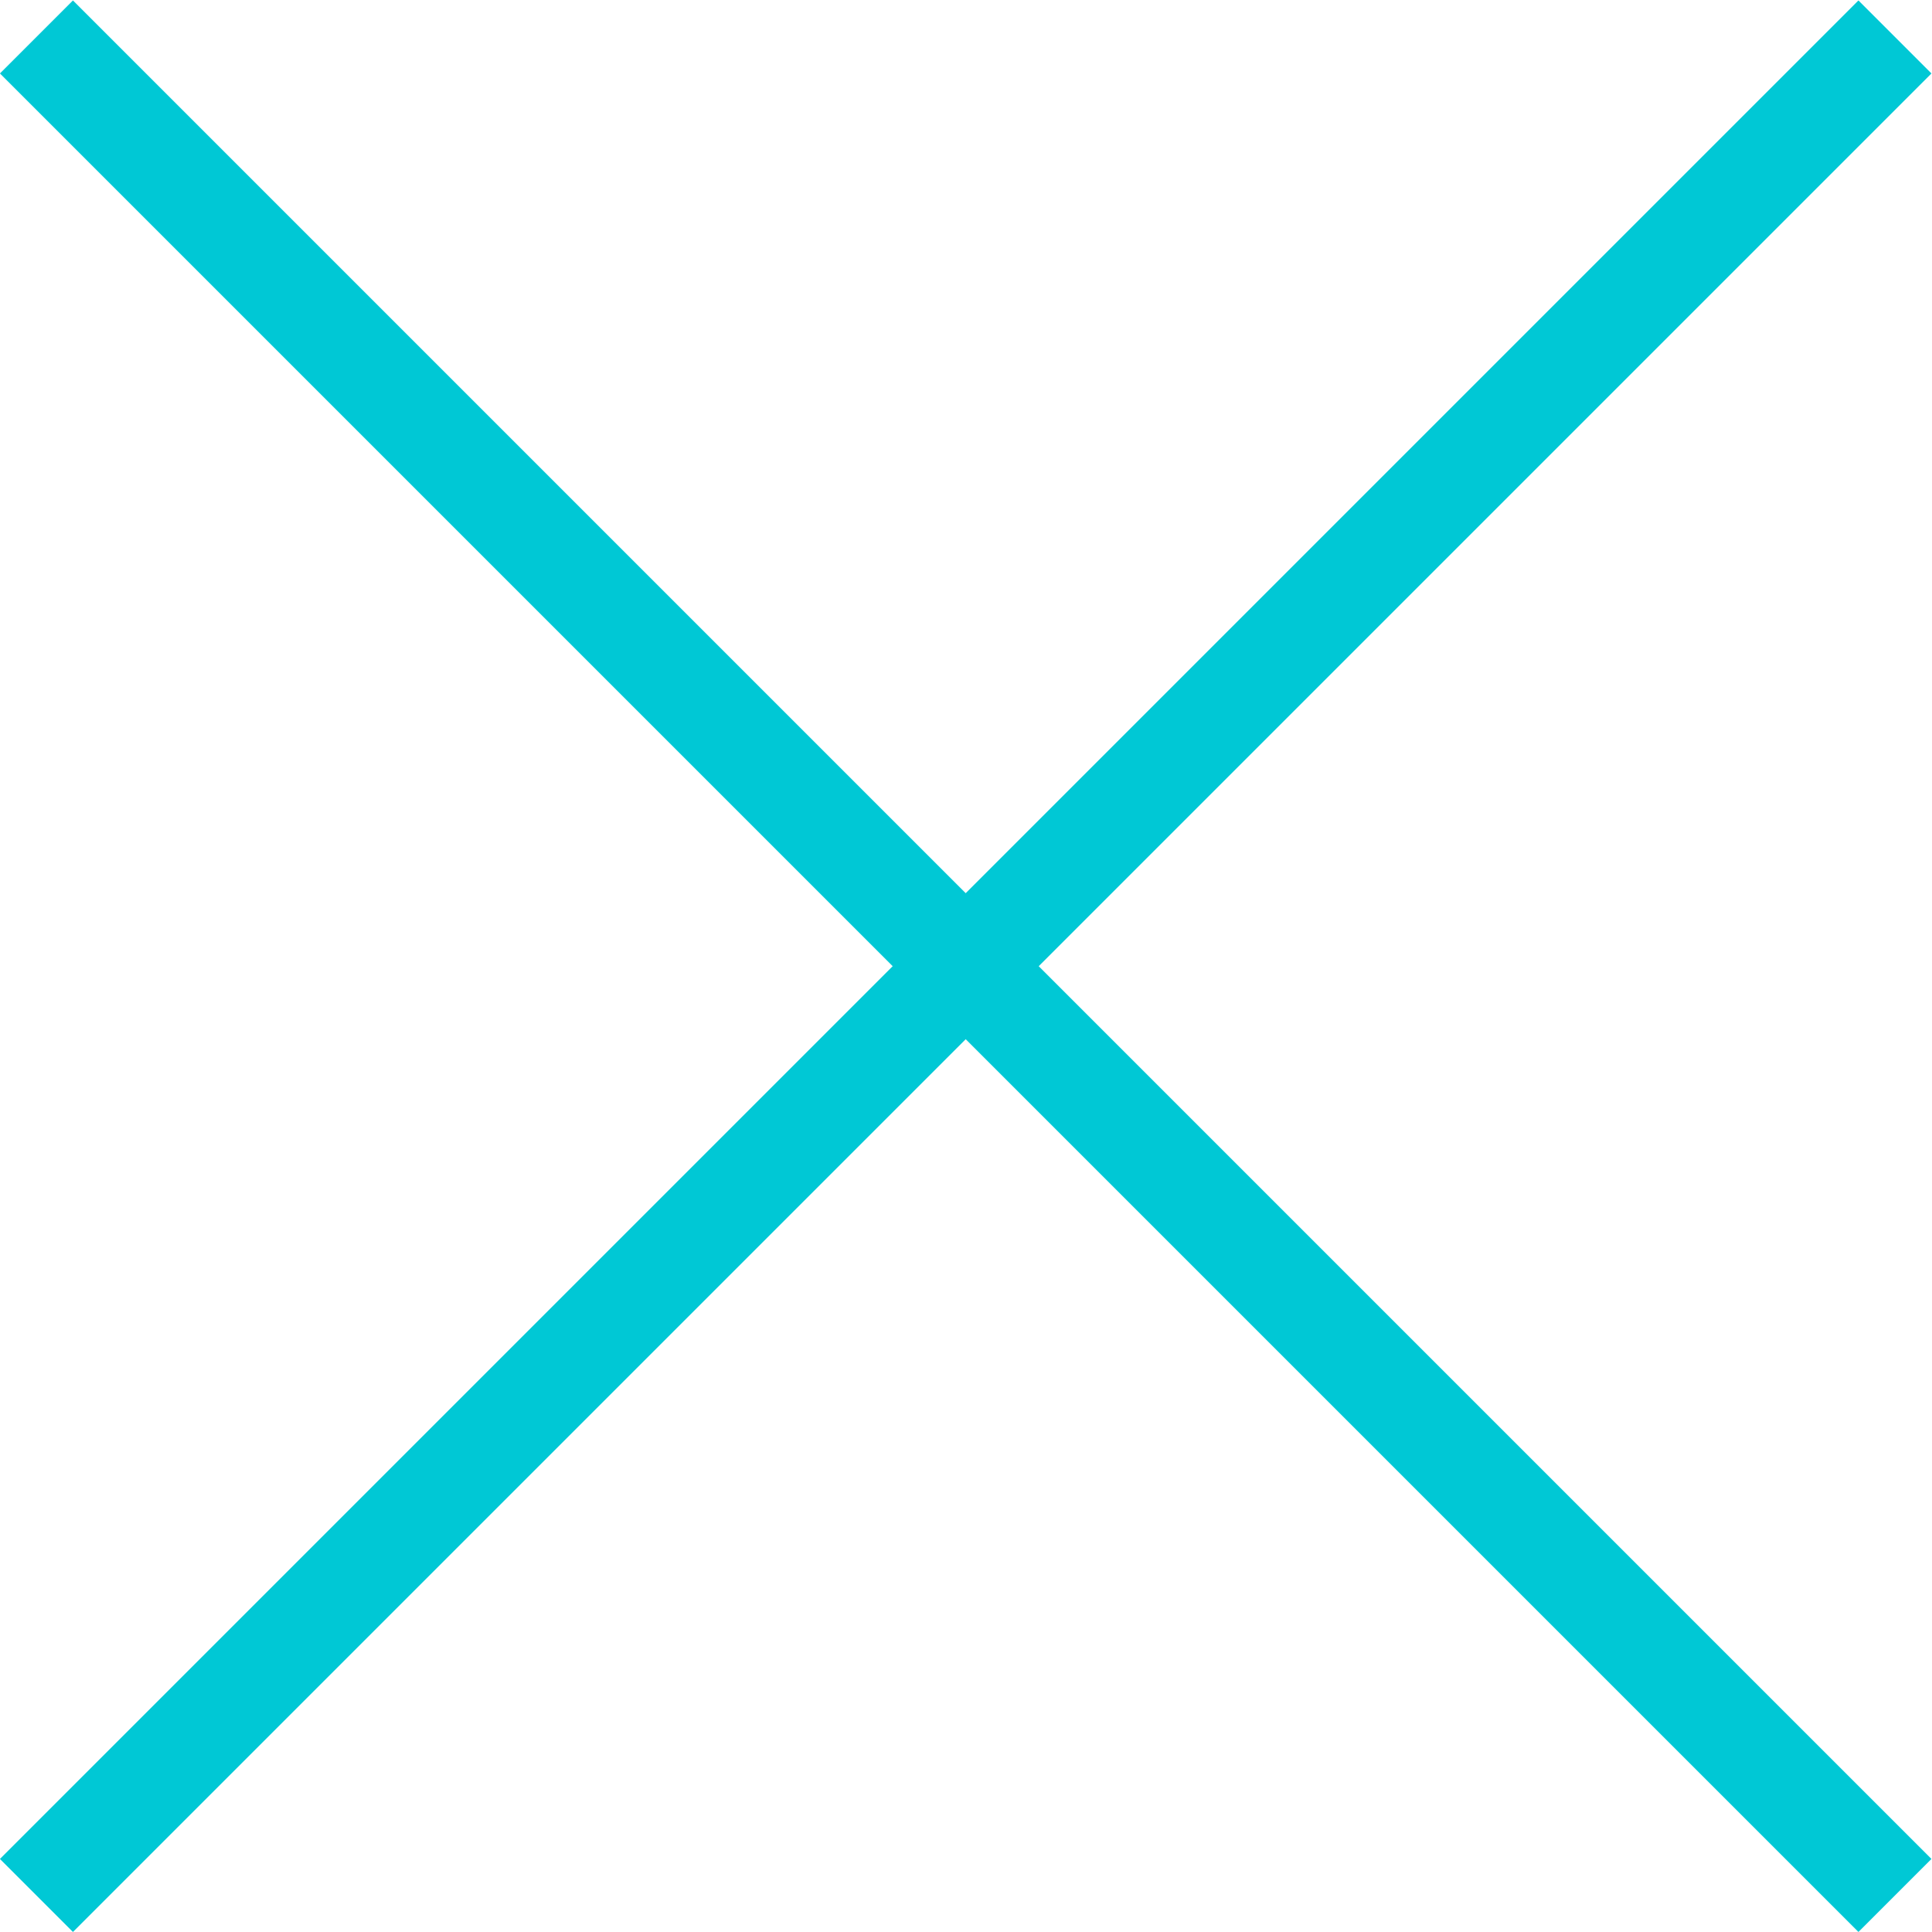 <?xml version="1.0" encoding="UTF-8" standalone="no"?>
<!-- Created with Inkscape (http://www.inkscape.org/) -->

<svg
   version="1.1"
   id="svg2"
   xml:space="preserve"
   width="24.943"
   height="24.943"
   viewBox="0 0 24.943 24.943"
   sodipodi:docname="member_tickets_modal_close_icon.ai"
   xmlns:inkscape="http://www.inkscape.org/namespaces/inkscape"
   xmlns:sodipodi="http://sodipodi.sourceforge.net/DTD/sodipodi-0.dtd"
   xmlns="http://www.w3.org/2000/svg"
   xmlns:svg="http://www.w3.org/2000/svg"><defs
     id="defs6"><clipPath
       clipPathUnits="userSpaceOnUse"
       id="clipPath16"><path
         d="M 0,18.707 H 18.707 V 0 H 0 Z"
         id="path14" /></clipPath></defs><sodipodi:namedview
     id="namedview4"
     pagecolor="#ffffff"
     bordercolor="#666666"
     borderopacity="1.0"
     inkscape:pageshadow="2"
     inkscape:pageopacity="0.0"
     inkscape:pagecheckerboard="0" /><g
     id="g8"
     inkscape:groupmode="layer"
     inkscape:label="member_tickets_modal_close_icon"
     transform="matrix(1.333,0,0,-1.333,0,24.943)"><g
       id="g10"><g
         id="g12"
         clip-path="url(#clipPath16)"><g
           id="g18"
           transform="translate(0.353,18.354)"><path
             d="M 0,0 18,-18"
             style="fill:none;stroke:#00c8d5;stroke-width:1;stroke-linecap:butt;stroke-linejoin:miter;stroke-miterlimit:10;stroke-dasharray:none;stroke-opacity:1"
             id="path20" /></g><g
           id="g22"
           transform="translate(0.353,0.354)"><path
             d="M 0,0 18,18"
             style="fill:none;stroke:#00c8d5;stroke-width:1;stroke-linecap:butt;stroke-linejoin:miter;stroke-miterlimit:10;stroke-dasharray:none;stroke-opacity:1"
             id="path24" /></g></g></g></g></svg>
